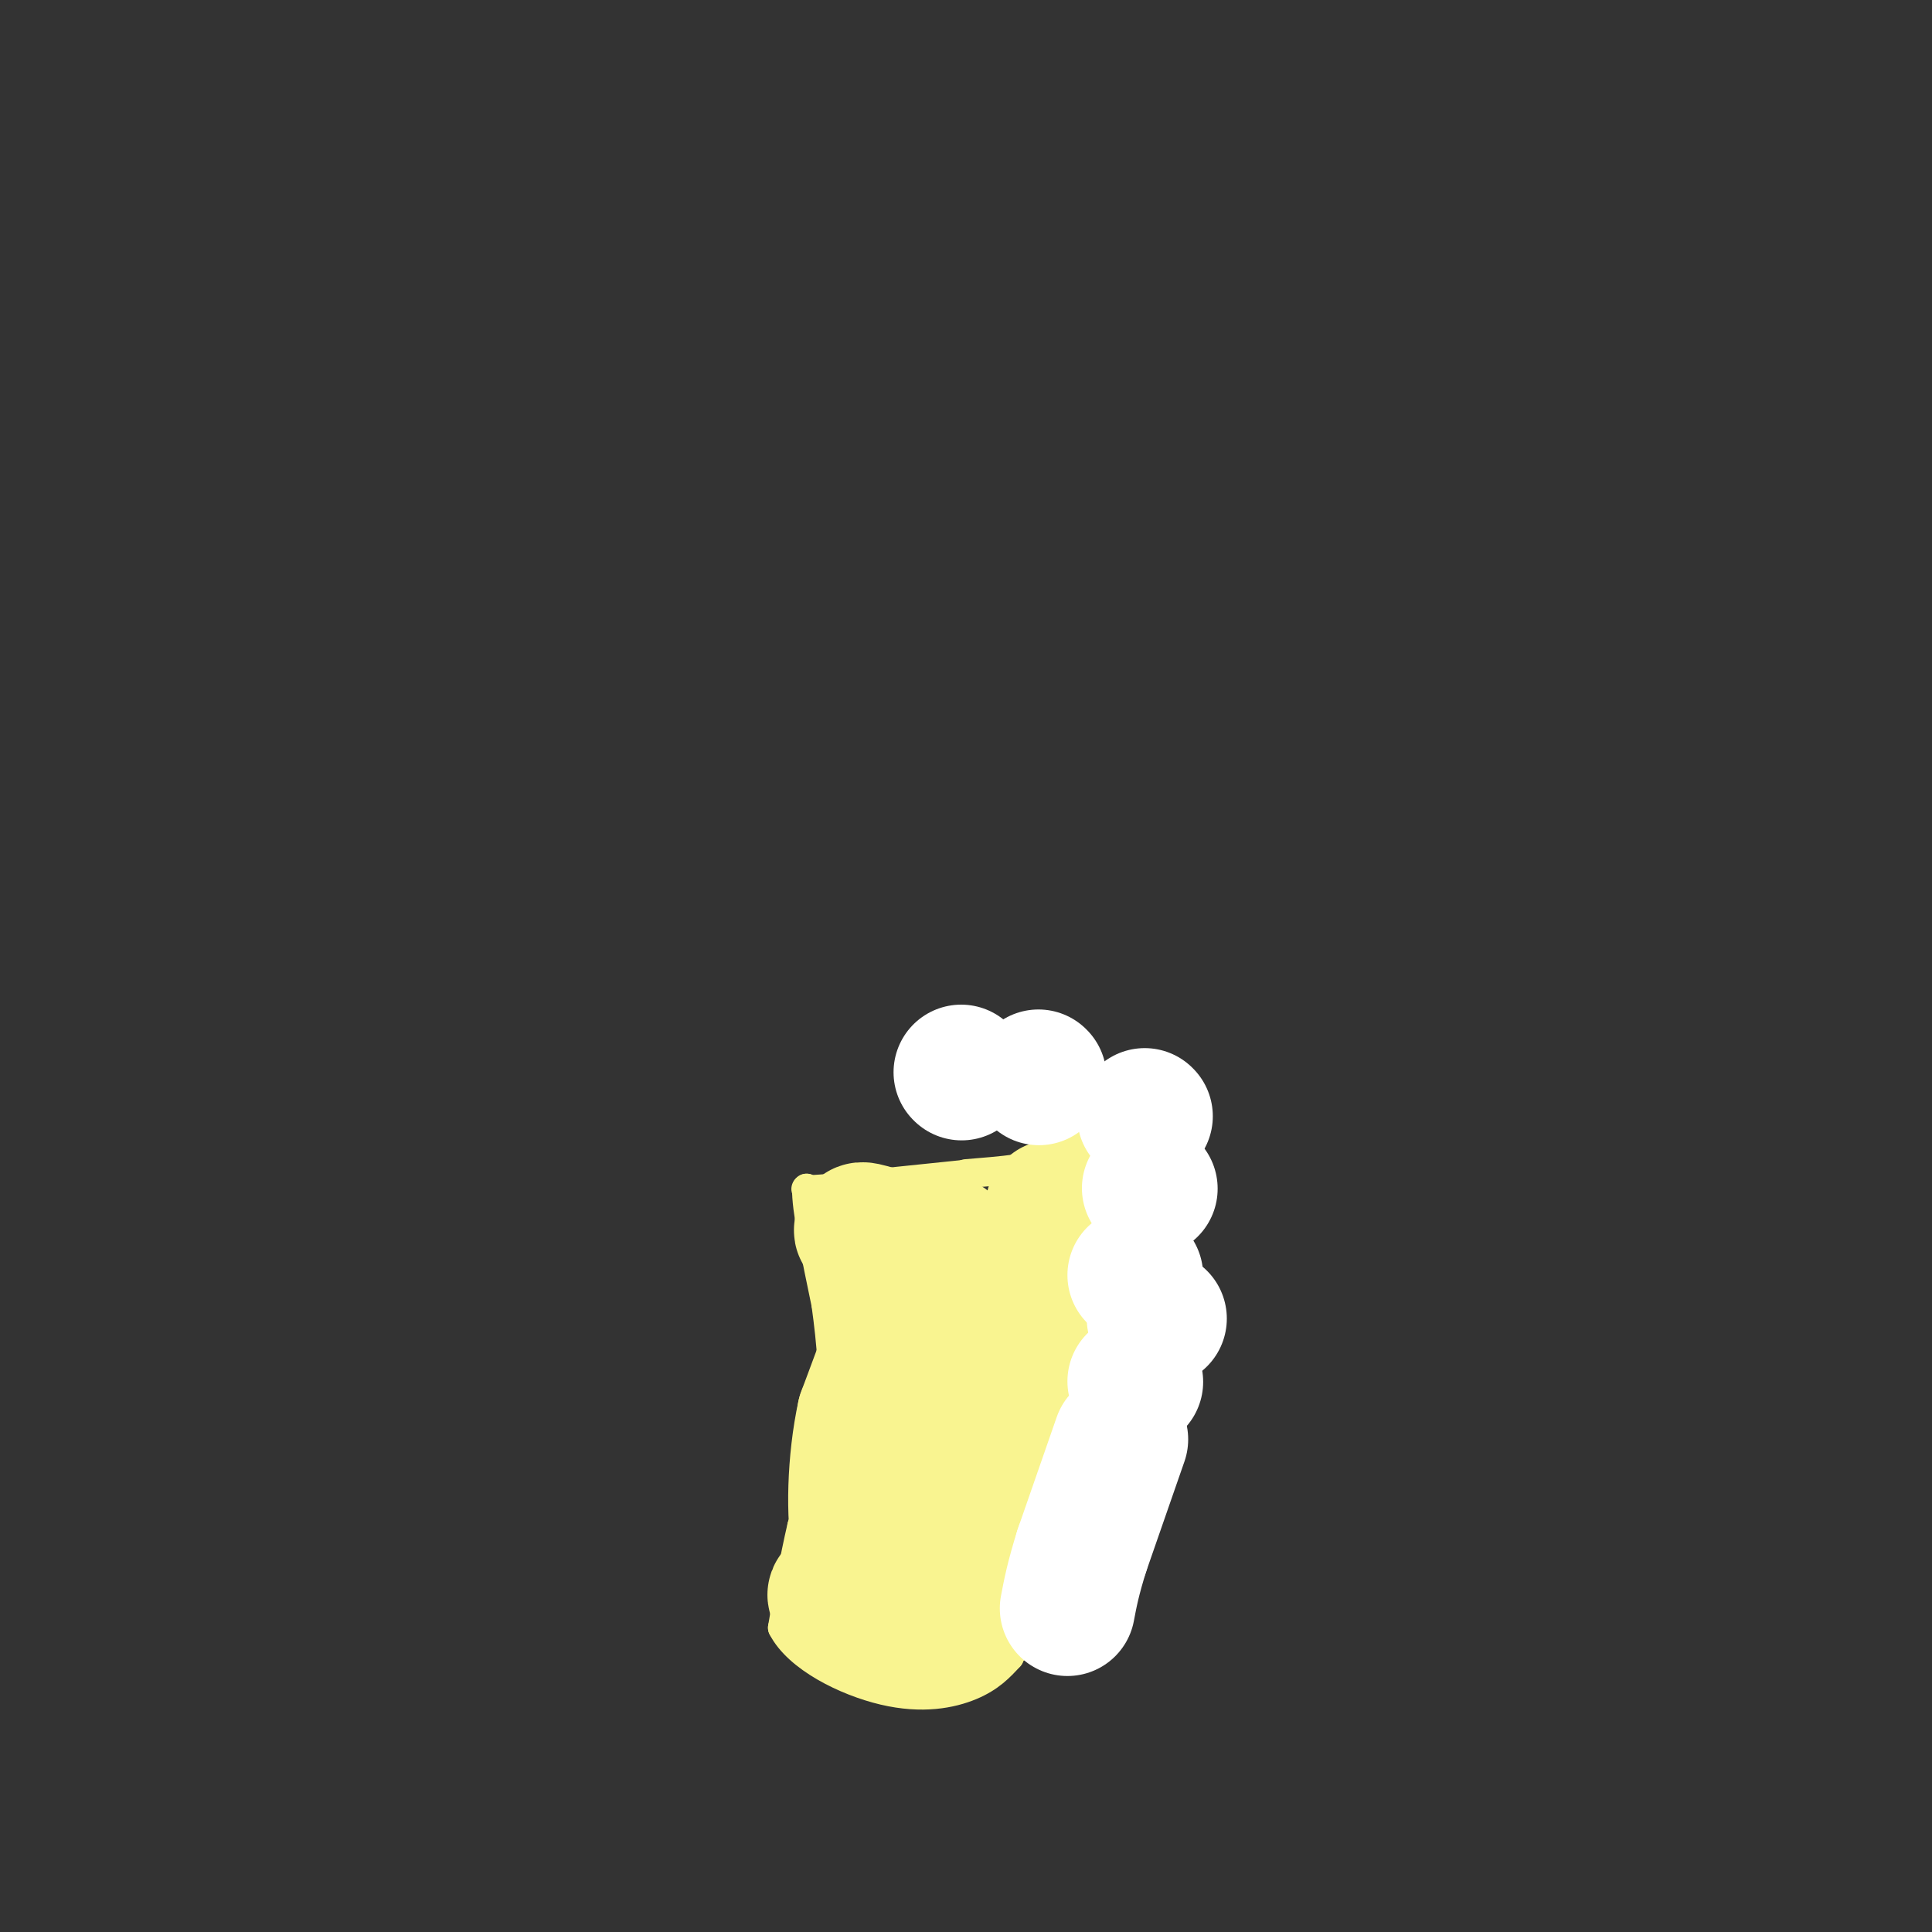 <svg viewBox='0 0 400 400' version='1.1' xmlns='http://www.w3.org/2000/svg' xmlns:xlink='http://www.w3.org/1999/xlink'><rect x="0" y="0" width="400" height="400" fill="#333333" stroke="none"/><g fill='none' stroke='#F9F490' stroke-width='6' stroke-linecap='round' stroke-linejoin='round'><path d='M201,243c0.000,0.000 -29.000,3.000 -29,3'/><path d='M172,246c-5.667,0.500 -5.333,0.250 -5,0'/><path d='M167,246c-0.167,4.000 1.917,14.000 4,24'/><path d='M171,270c1.111,8.089 1.889,16.311 1,24c-0.889,7.689 -3.444,14.844 -6,22'/><path d='M166,316c-1.667,7.167 -2.833,14.083 -4,21'/><path d='M162,337c3.155,6.179 13.042,11.125 21,13c7.958,1.875 13.988,0.679 18,-1c4.012,-1.679 6.006,-3.839 8,-6'/><path d='M209,343c4.167,-8.667 10.583,-27.333 17,-46'/><path d='M226,297c3.702,-10.179 4.458,-12.625 5,-23c0.542,-10.375 0.869,-28.679 0,-37c-0.869,-8.321 -2.935,-6.661 -5,-5'/><path d='M226,232c-4.467,-2.067 -13.133,-4.733 -18,-5c-4.867,-0.267 -5.933,1.867 -7,4'/><path d='M227,232c-1.750,3.083 -3.500,6.167 -8,8c-4.500,1.833 -11.750,2.417 -19,3'/><path d='M207,311c0.000,0.000 0.100,0.100 0.1,0.1'/><path d='M206,316c0.000,0.000 -3.000,7.000 -3,7'/><path d='M201,329c0.000,0.000 0.100,0.100 0.1,0.1'/><path d='M201,322c0.000,0.000 -6.000,10.000 -6,10'/></g>
<g fill='none' stroke='#F9F490' stroke-width='28' stroke-linecap='round' stroke-linejoin='round'><path d='M199,263c-0.750,-2.417 -1.500,-4.833 -4,-6c-2.500,-1.167 -6.750,-1.083 -11,-1'/><path d='M184,256c-3.857,-0.881 -8.000,-2.583 -4,0c4.000,2.583 16.143,9.452 26,13c9.857,3.548 17.429,3.774 25,4'/><path d='M231,273c4.333,0.500 2.667,-0.250 1,-1'/><path d='M218,250c0.000,0.000 -3.000,13.000 -3,13'/><path d='M215,263c-2.022,4.289 -5.578,8.511 -8,15c-2.422,6.489 -3.711,15.244 -5,24'/><path d='M202,302c-1.978,8.933 -4.422,19.267 -5,23c-0.578,3.733 0.711,0.867 2,-2'/><path d='M199,323c4.533,-4.933 14.867,-16.267 19,-22c4.133,-5.733 2.067,-5.867 0,-6'/><path d='M218,295c-4.000,2.756 -14.000,12.644 -19,20c-5.000,7.356 -5.000,12.178 -5,17'/><path d='M194,332c-1.333,3.667 -2.167,4.333 -3,5'/><path d='M191,337c-0.511,1.622 -0.289,3.178 -2,2c-1.711,-1.178 -5.356,-5.089 -9,-9'/><path d='M180,330c-3.533,-1.000 -7.867,1.000 -7,0c0.867,-1.000 6.933,-5.000 13,-9'/><path d='M186,321c2.667,-7.667 2.833,-22.333 3,-37'/><path d='M189,284c0.500,-8.667 0.250,-11.833 0,-15'/><path d='M189,269c-1.667,1.500 -5.833,12.750 -10,24'/><path d='M179,293c-2.089,9.511 -2.311,21.289 -1,27c1.311,5.711 4.156,5.356 7,5'/><path d='M206,331c0.000,0.000 0.100,0.100 0.1,0.1'/></g>
<g fill='none' stroke='#FFFFFF' stroke-width='28' stroke-linecap='round' stroke-linejoin='round'><path d='M240,273c0.000,0.000 -1.000,0.000 -1,0'/><path d='M232,298c0.000,0.000 -8.000,23.000 -8,23'/><path d='M224,321c-1.833,5.833 -2.417,8.917 -3,12'/><path d='M235,286c0.000,0.000 0.100,0.100 0.1,0.1'/><path d='M238,246c0.000,0.000 0.100,0.100 0.1,0.1'/><path d='M237,231c0.000,0.000 0.100,0.100 0.1,0.1'/><path d='M235,264c0.000,0.000 0.100,0.100 0.1,0.1'/><path d='M215,223c0.000,0.000 0.100,0.100 0.1,0.1'/><path d='M199,222c0.000,0.000 0.100,0.100 0.1,0.1'/></g>
</svg>